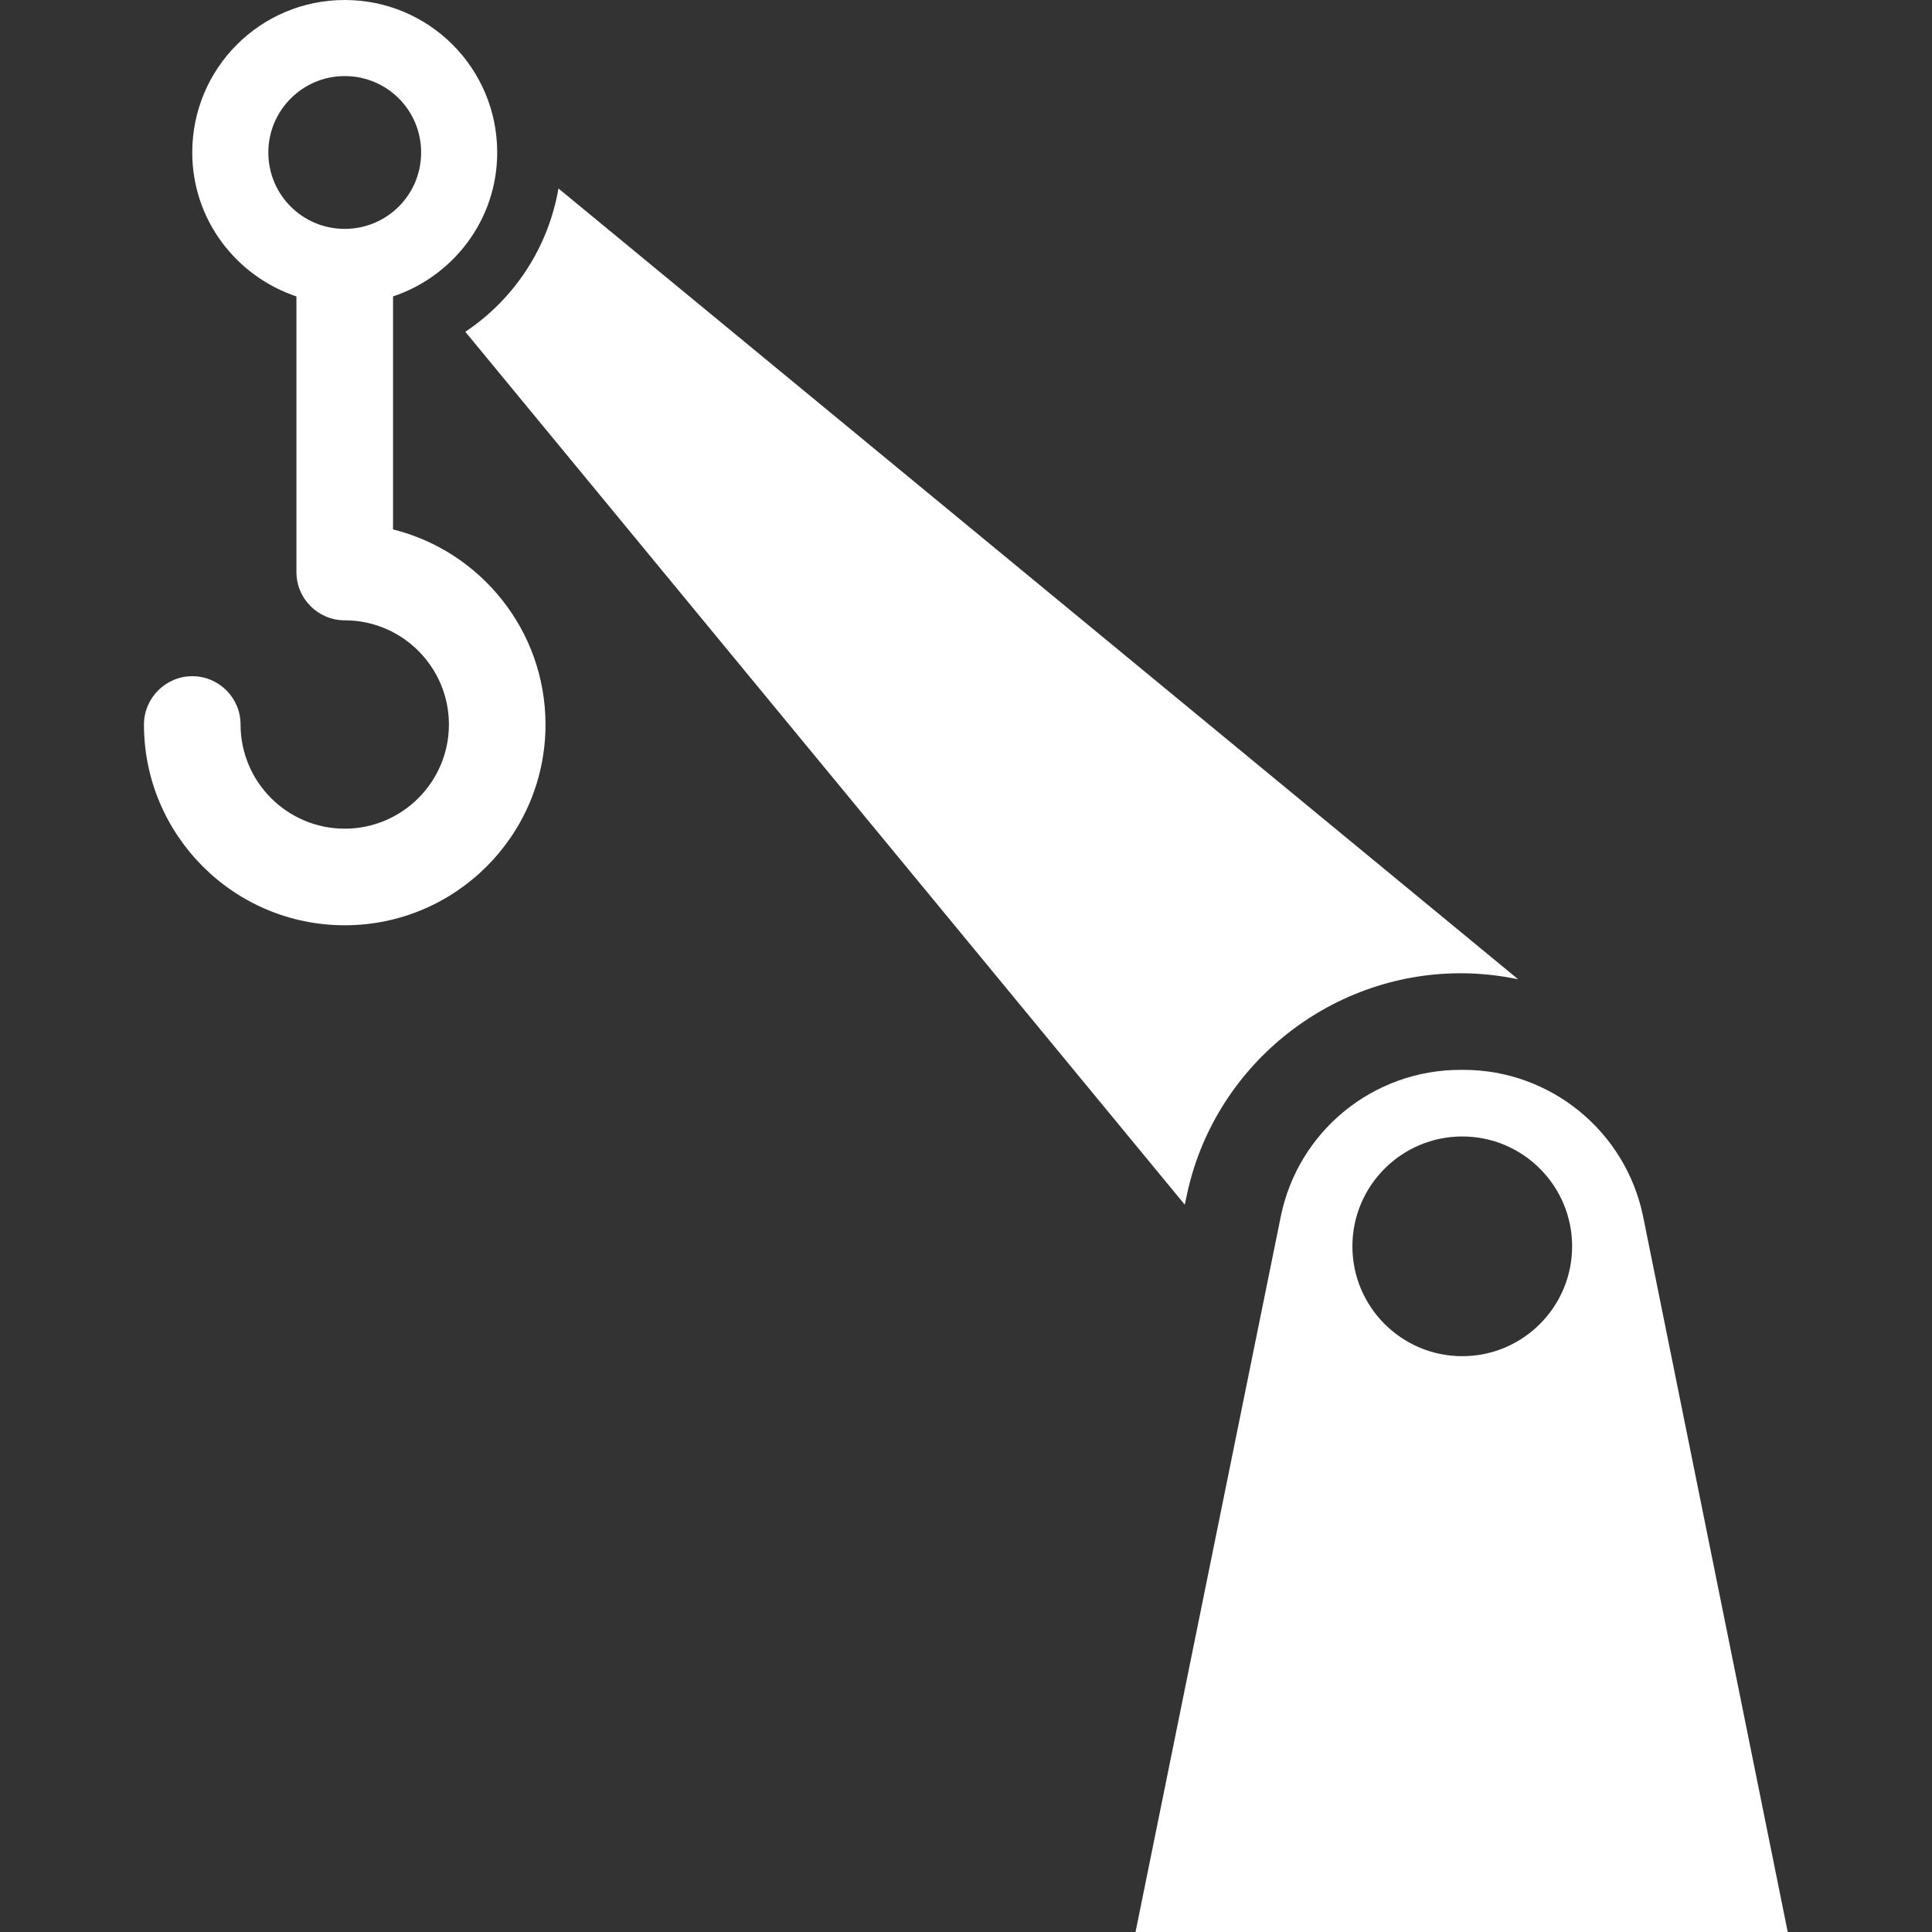 <?xml version="1.0" encoding="utf-8"?>
<!-- Generator: Adobe Illustrator 17.1.0, SVG Export Plug-In . SVG Version: 6.00 Build 0)  -->
<!DOCTYPE svg PUBLIC "-//W3C//DTD SVG 1.1//EN" "http://www.w3.org/Graphics/SVG/1.1/DTD/svg11.dtd">
<svg version="1.1" id="Capa_1" xmlns="http://www.w3.org/2000/svg" xmlns:xlink="http://www.w3.org/1999/xlink" x="0px" y="0px"
	 viewBox="0 0 612 612" enable-background="new 0 0 612 612" xml:space="preserve">
<rect x="0" y="0" width="612" height="612" fill="#333333" stroke="none"/>
<g>
	<path fill="#FFFFFF" d="M520.5,385.4c-5.5-27-29.3-46.5-56.9-46.5h-1c-27.6,0-51.4,19.4-56.9,46.5l-46,226.6h206.6L520.5,385.4z
		 M463.2,429.6c-19.2,0-34.8-15.6-34.8-34.8c0-19.2,15.6-34.8,34.8-34.8c19.2,0,34.8,15.6,34.8,34.8
		C498,414,482.4,429.6,463.2,429.6z M480.9,310.2c-5.9-1.2-11.9-1.9-18.2-1.9c-42,0-78.6,29.9-86.9,71l-0.5,2.3L147.4,105.1
		c15.6-10.4,26.3-26.8,29.5-45.4L480.9,310.2z M124.5,167.7V93.9c19.1-6.4,33-24.3,33-45.6c0-26.7-21.6-48.3-48.3-48.3
		S60.9,21.6,60.9,48.3c0,21.3,13.9,39.2,33,45.6v87.3c0,8.5,6.9,15.3,15.3,15.3c18.2,0,33,14.8,33,33c0,18.2-14.8,33-33,33
		c-18.2,0-33-14.8-33-33c0-8.5-6.9-15.3-15.3-15.3s-15.3,6.9-15.3,15.3c0,35.1,28.5,63.6,63.6,63.6c35.1,0,63.6-28.5,63.6-63.6
		C172.8,199.7,152.2,174.6,124.5,167.7z M85,48.3c0-13.3,10.8-24.2,24.2-24.2s24.2,10.8,24.2,24.2s-10.8,24.2-24.2,24.2
		S85,61.7,85,48.3z"/>
</g>
</svg>
